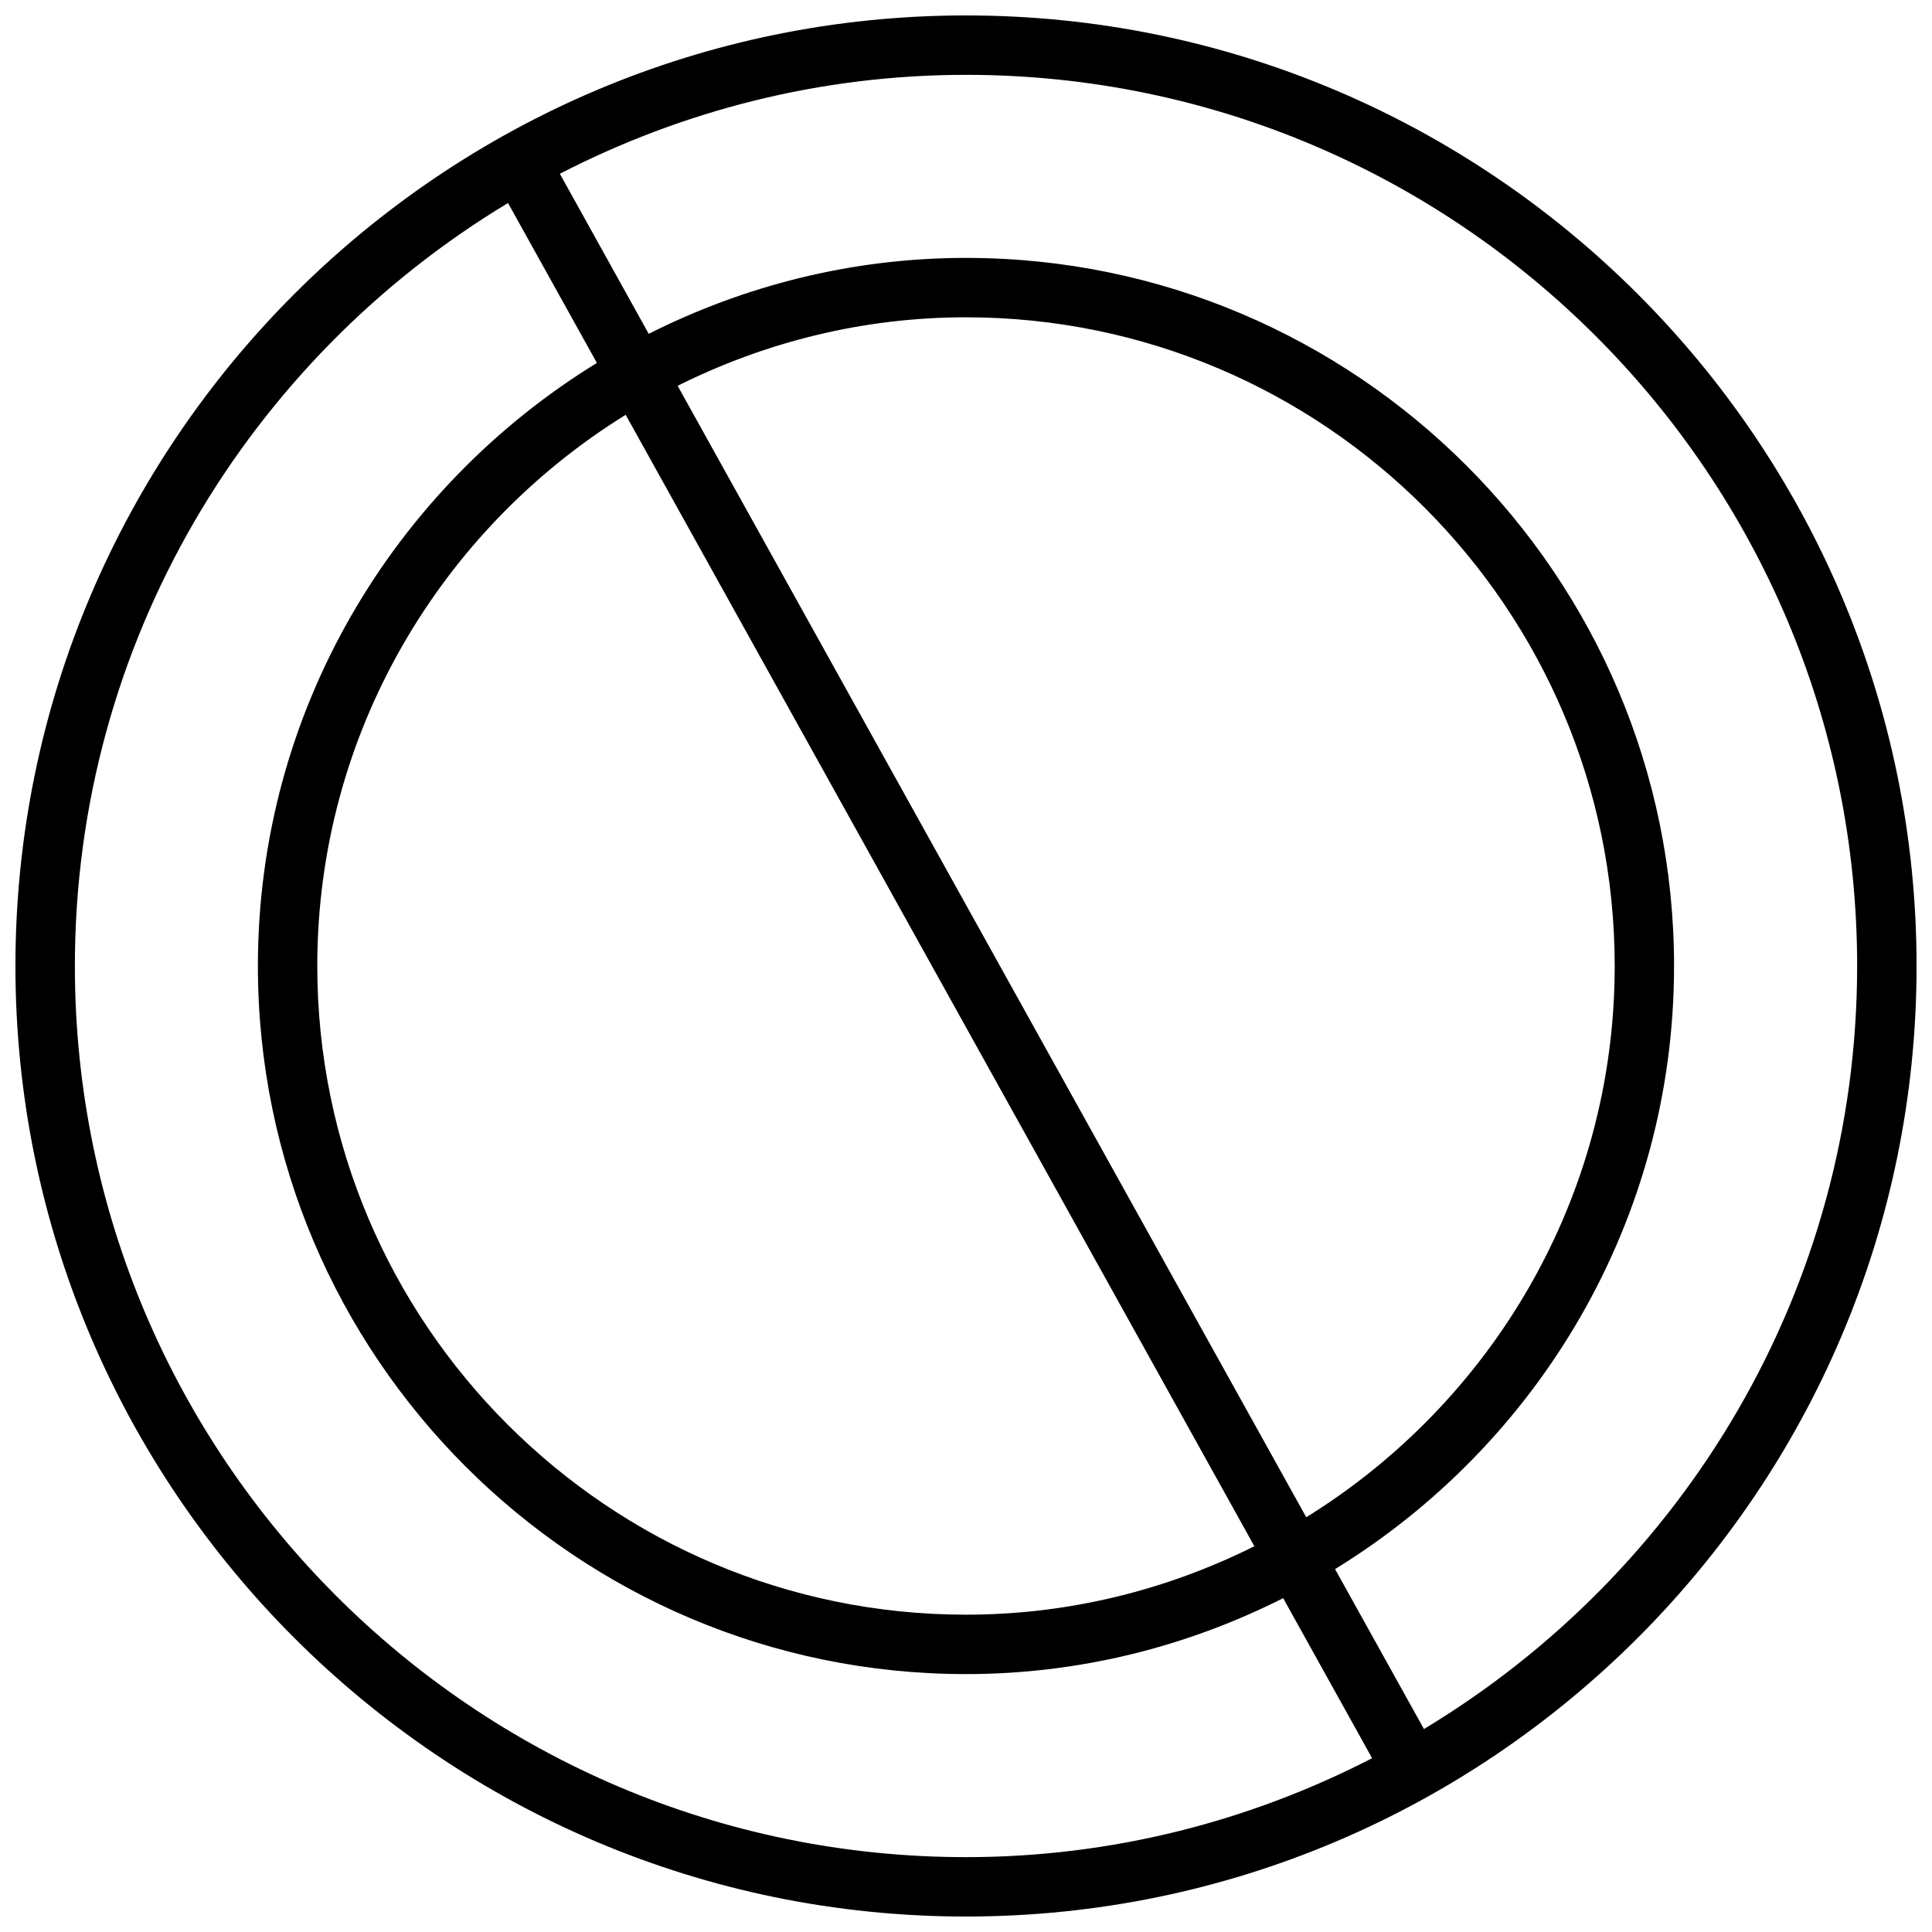 <?xml version="1.0" encoding="UTF-8"?>
<!-- Uploaded to: SVG Repo, www.svgrepo.com, Generator: SVG Repo Mixer Tools -->
<svg width="800px" height="800px" version="1.1" viewBox="144 144 512 512" xmlns="http://www.w3.org/2000/svg">
 <defs>
  <clipPath id="a">
   <path d="m148.09 148.09h503.81v503.81h-503.81z"/>
  </clipPath>
 </defs>
 <g clip-path="url(#a)">
  <path d="m400 651.9c138.89 0 251.91-113.01 251.91-251.91-0.004-138.89-113-251.9-251.91-251.9s-251.91 113.01-251.91 251.91c0 138.89 113.01 251.9 251.91 251.9zm236.16-251.9c0 85.82-46.16 160.86-114.8 202.21l-23.555-42.383c53.781-33.031 89.836-92.23 89.836-159.83 0-103.47-84.184-187.65-187.65-187.65-30.246 0-58.742 7.367-84.074 20.121l-23.555-42.418c32.324-16.641 68.867-26.215 107.64-26.215 130.23 0 236.16 105.95 236.16 236.16zm-312.58-153.76c23.062-11.508 48.945-18.152 76.422-18.152 94.793 0 171.91 77.113 171.91 171.91 0 61.699-32.777 115.75-81.742 146.09zm152.84 307.53c-23.051 11.508-48.949 18.137-76.406 18.137-94.797 0-171.93-77.113-171.93-171.91 0-61.699 32.777-115.73 81.727-146.07zm-197.79-355.97 23.555 42.383c-53.785 33.031-89.84 92.215-89.84 159.82 0 103.47 84.184 187.65 187.65 187.65 30.246 0 58.742-7.352 84.059-20.121l23.57 42.414c-32.309 16.641-68.832 26.215-107.62 26.215-130.22 0-236.16-105.93-236.16-236.16 0-85.805 46.164-160.86 114.79-202.2z"/>
 </g>
</svg>